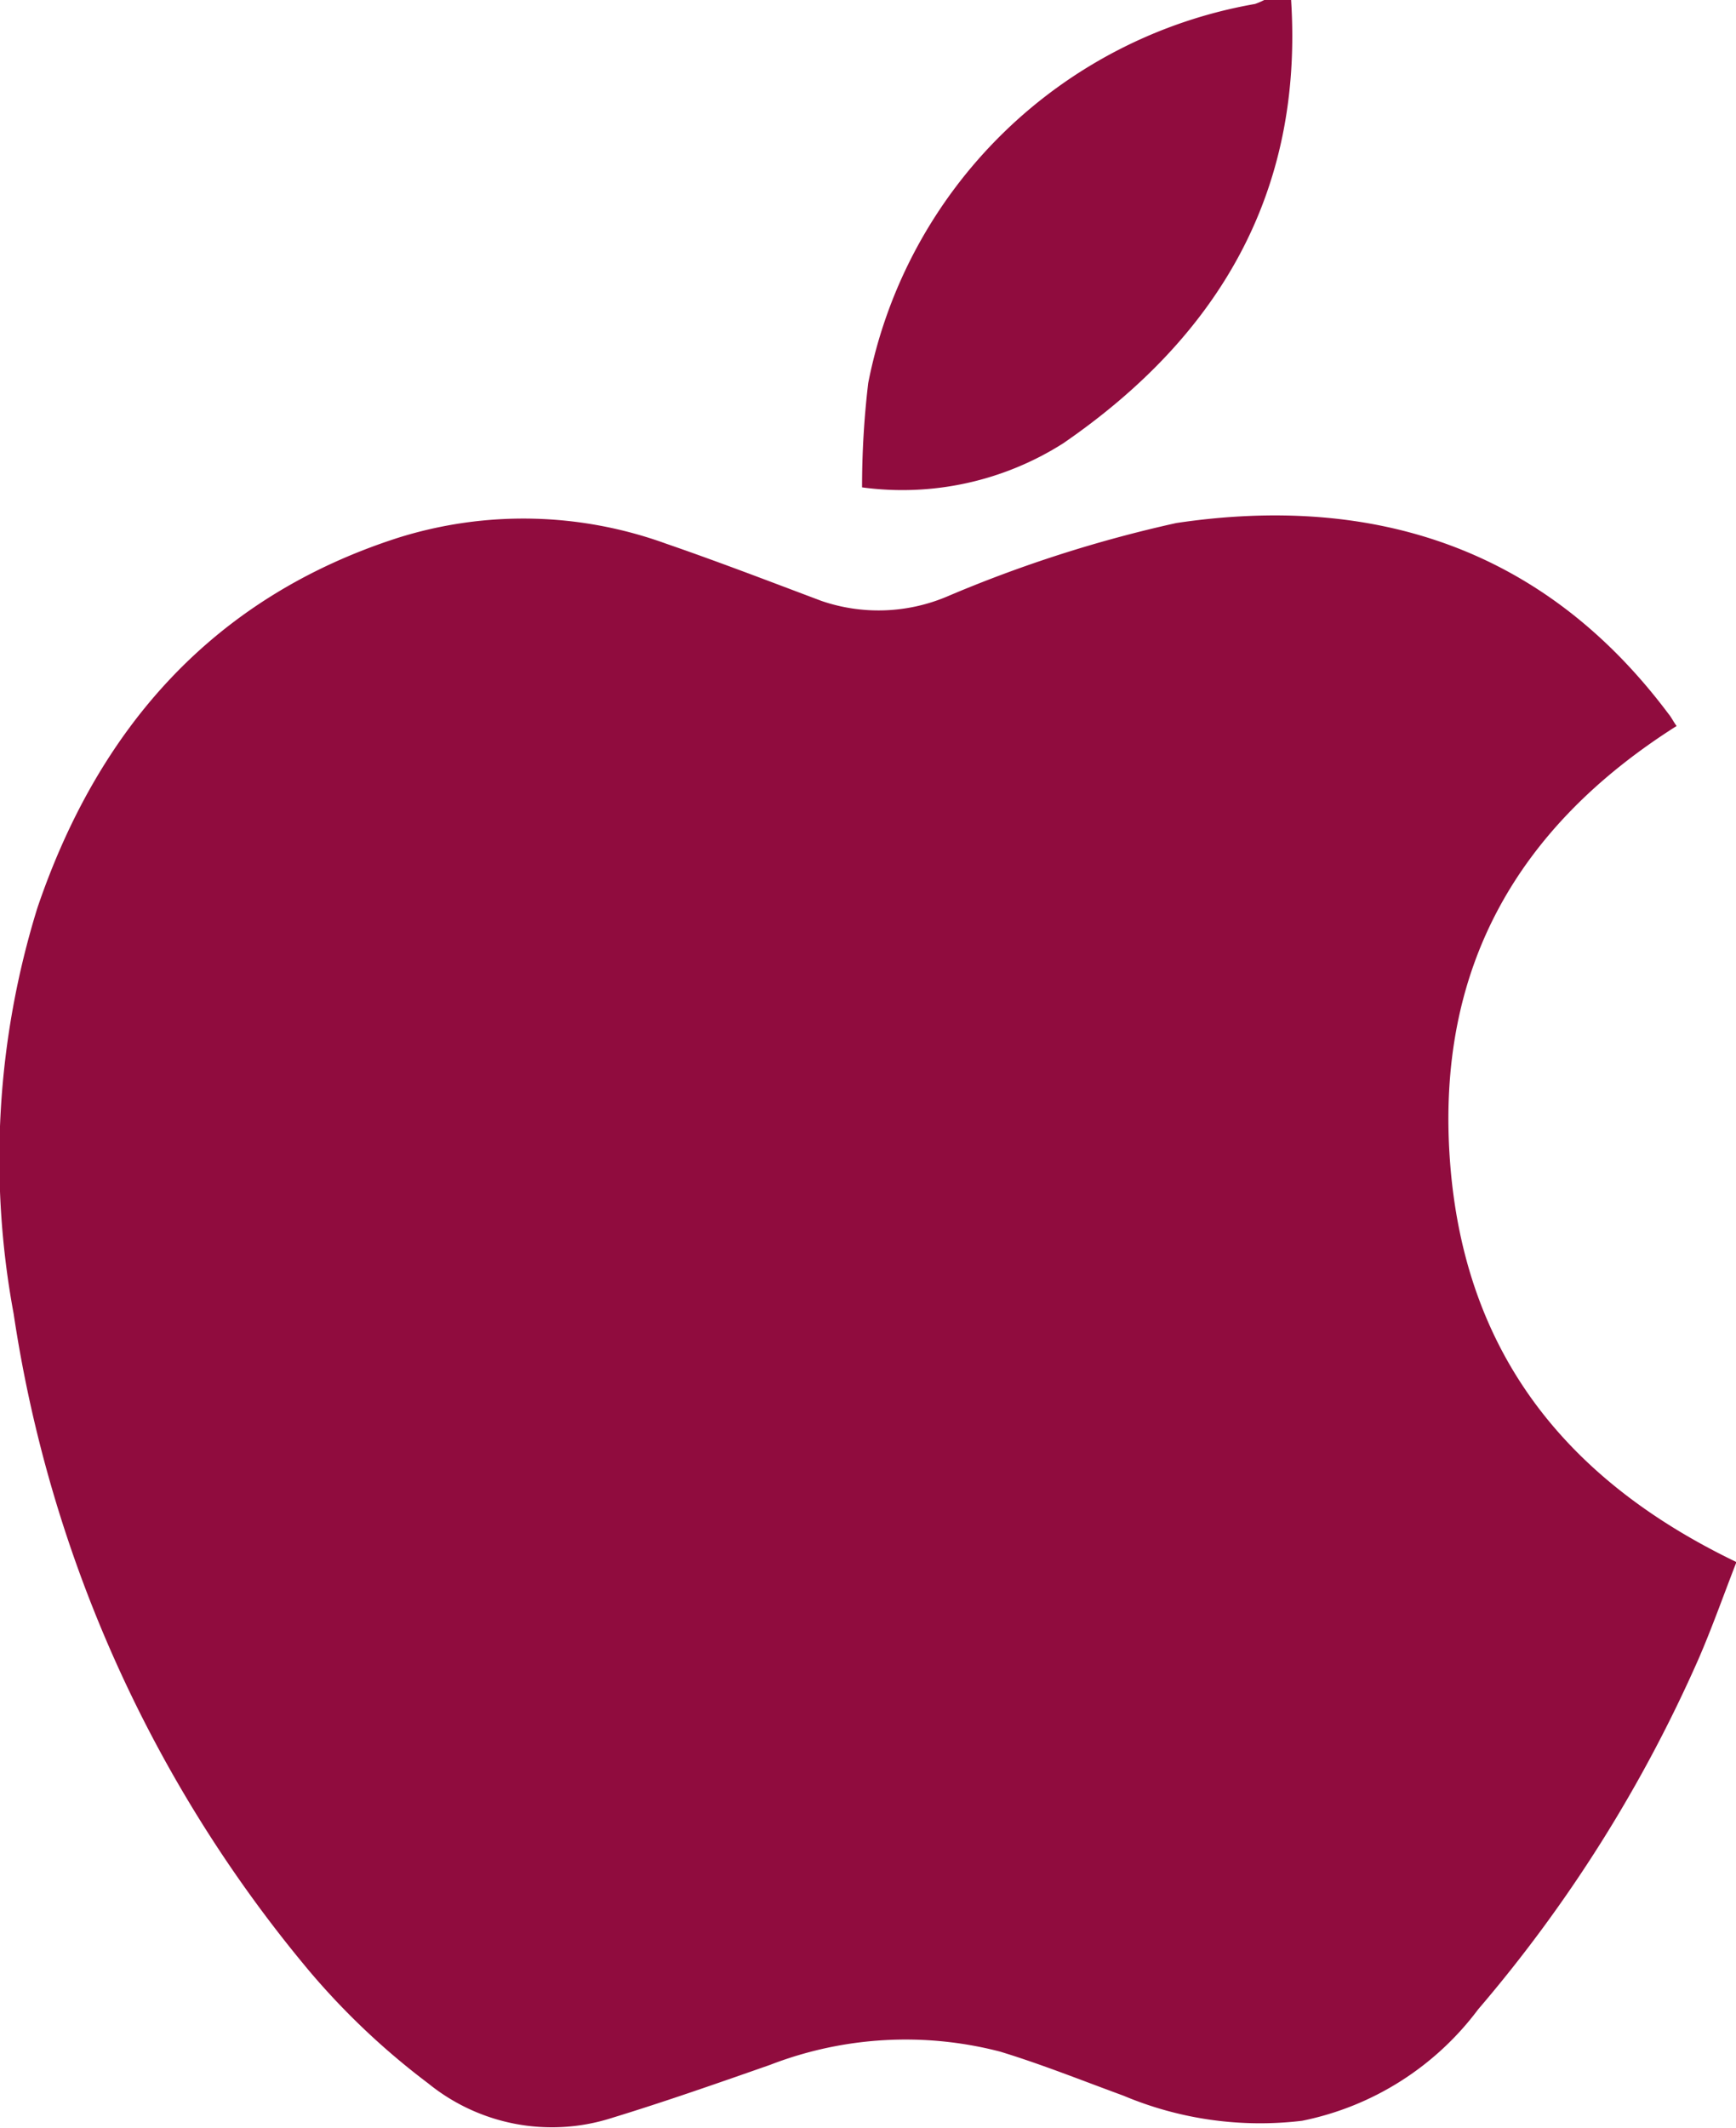 <svg id="Layer_1" data-name="Layer 1" xmlns="http://www.w3.org/2000/svg" width="39.45" height="48.33" viewBox="0 0 39.45 48.33">
  <title>Apple SDK with Swift</title>
  <g>
    <path d="M34.61.83c.28,4.39-1.66,7.65-5.18,10.07a6.82,6.82,0,0,1-4.57,1A20,20,0,0,1,25,9.53,10.86,10.86,0,0,1,33.79.92,1.72,1.72,0,0,0,34,.83Z" transform="translate(-5.27 -0.83)" style="fill: #900c3e"/>
    <path d="M44.73,36.31c-.3.77-.56,1.51-.87,2.22a32.19,32.19,0,0,1-5,7.94,6.63,6.63,0,0,1-4,2.53,8,8,0,0,1-4.06-.57c-.93-.34-1.85-.71-2.8-1a8.54,8.54,0,0,0-5.23.3c-1.2.42-2.4.84-3.61,1.21A4.46,4.46,0,0,1,15,48.15,16.62,16.62,0,0,1,12.3,45.6,30.2,30.2,0,0,1,5.58,30.67a19.25,19.25,0,0,1,.54-9.22c1.39-4.09,4-7.05,8.18-8.4a9.51,9.51,0,0,1,6.11.13c1.19.41,2.36.86,3.53,1.3a4,4,0,0,0,2.85-.1A29.59,29.59,0,0,1,32,12.71c4.49-.67,8.37.57,11.19,4.34.06.07.1.16.18.27-3.63,2.3-5.47,5.52-5.15,9.88S40.86,34.45,44.73,36.31Z" transform="translate(-5.27 -0.83)" style="fill: #900c3e"/>
  </g>
</svg>
